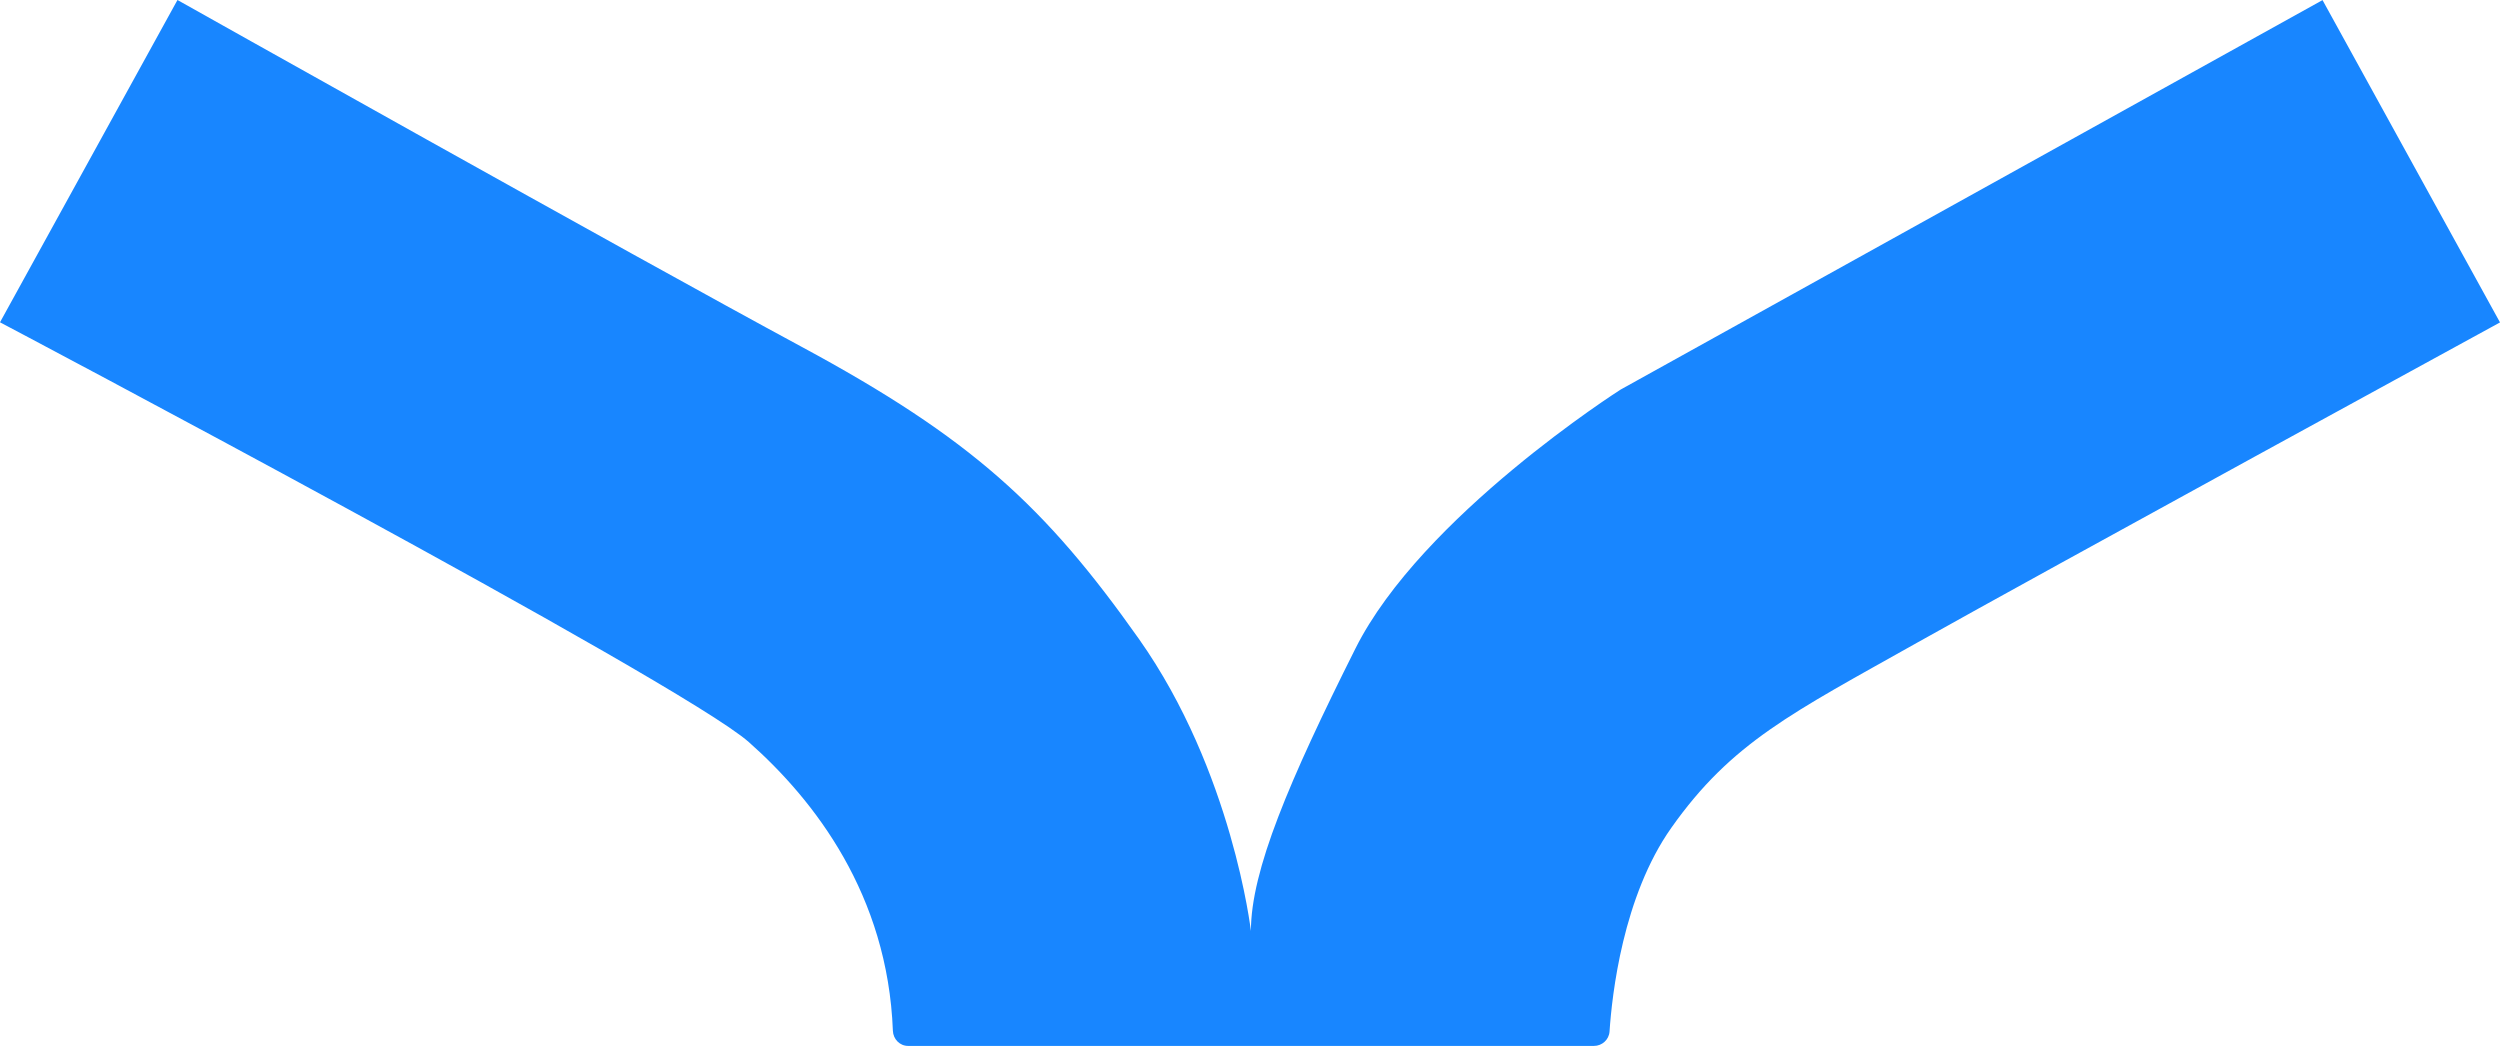<svg xmlns="http://www.w3.org/2000/svg" width="98" height="41" viewBox="0 0 98 41" fill="none"><path d="M98 12.639L91.043 0.004L63.526 15.273C63.526 15.273 55.727 20.235 53.131 25.426C50.53 30.617 49.036 34.128 49.036 36.496C49.036 36.496 48.312 30.235 44.644 25.044C40.977 19.853 38.07 17.178 31.419 13.592C24.768 10.005 6.957 0 6.957 0L0 12.634C0 12.634 26.676 26.721 29.353 29.089C31.932 31.372 34.798 35.076 35.001 40.407C35.014 40.735 35.271 41 35.599 41H62.482C62.801 41 63.071 40.757 63.094 40.438C63.188 39.004 63.616 35.139 65.515 32.451C67.886 29.094 70.253 27.948 75.145 25.197C80.036 22.451 98 12.639 98 12.639Z" fill="#1886FF"></path></svg>